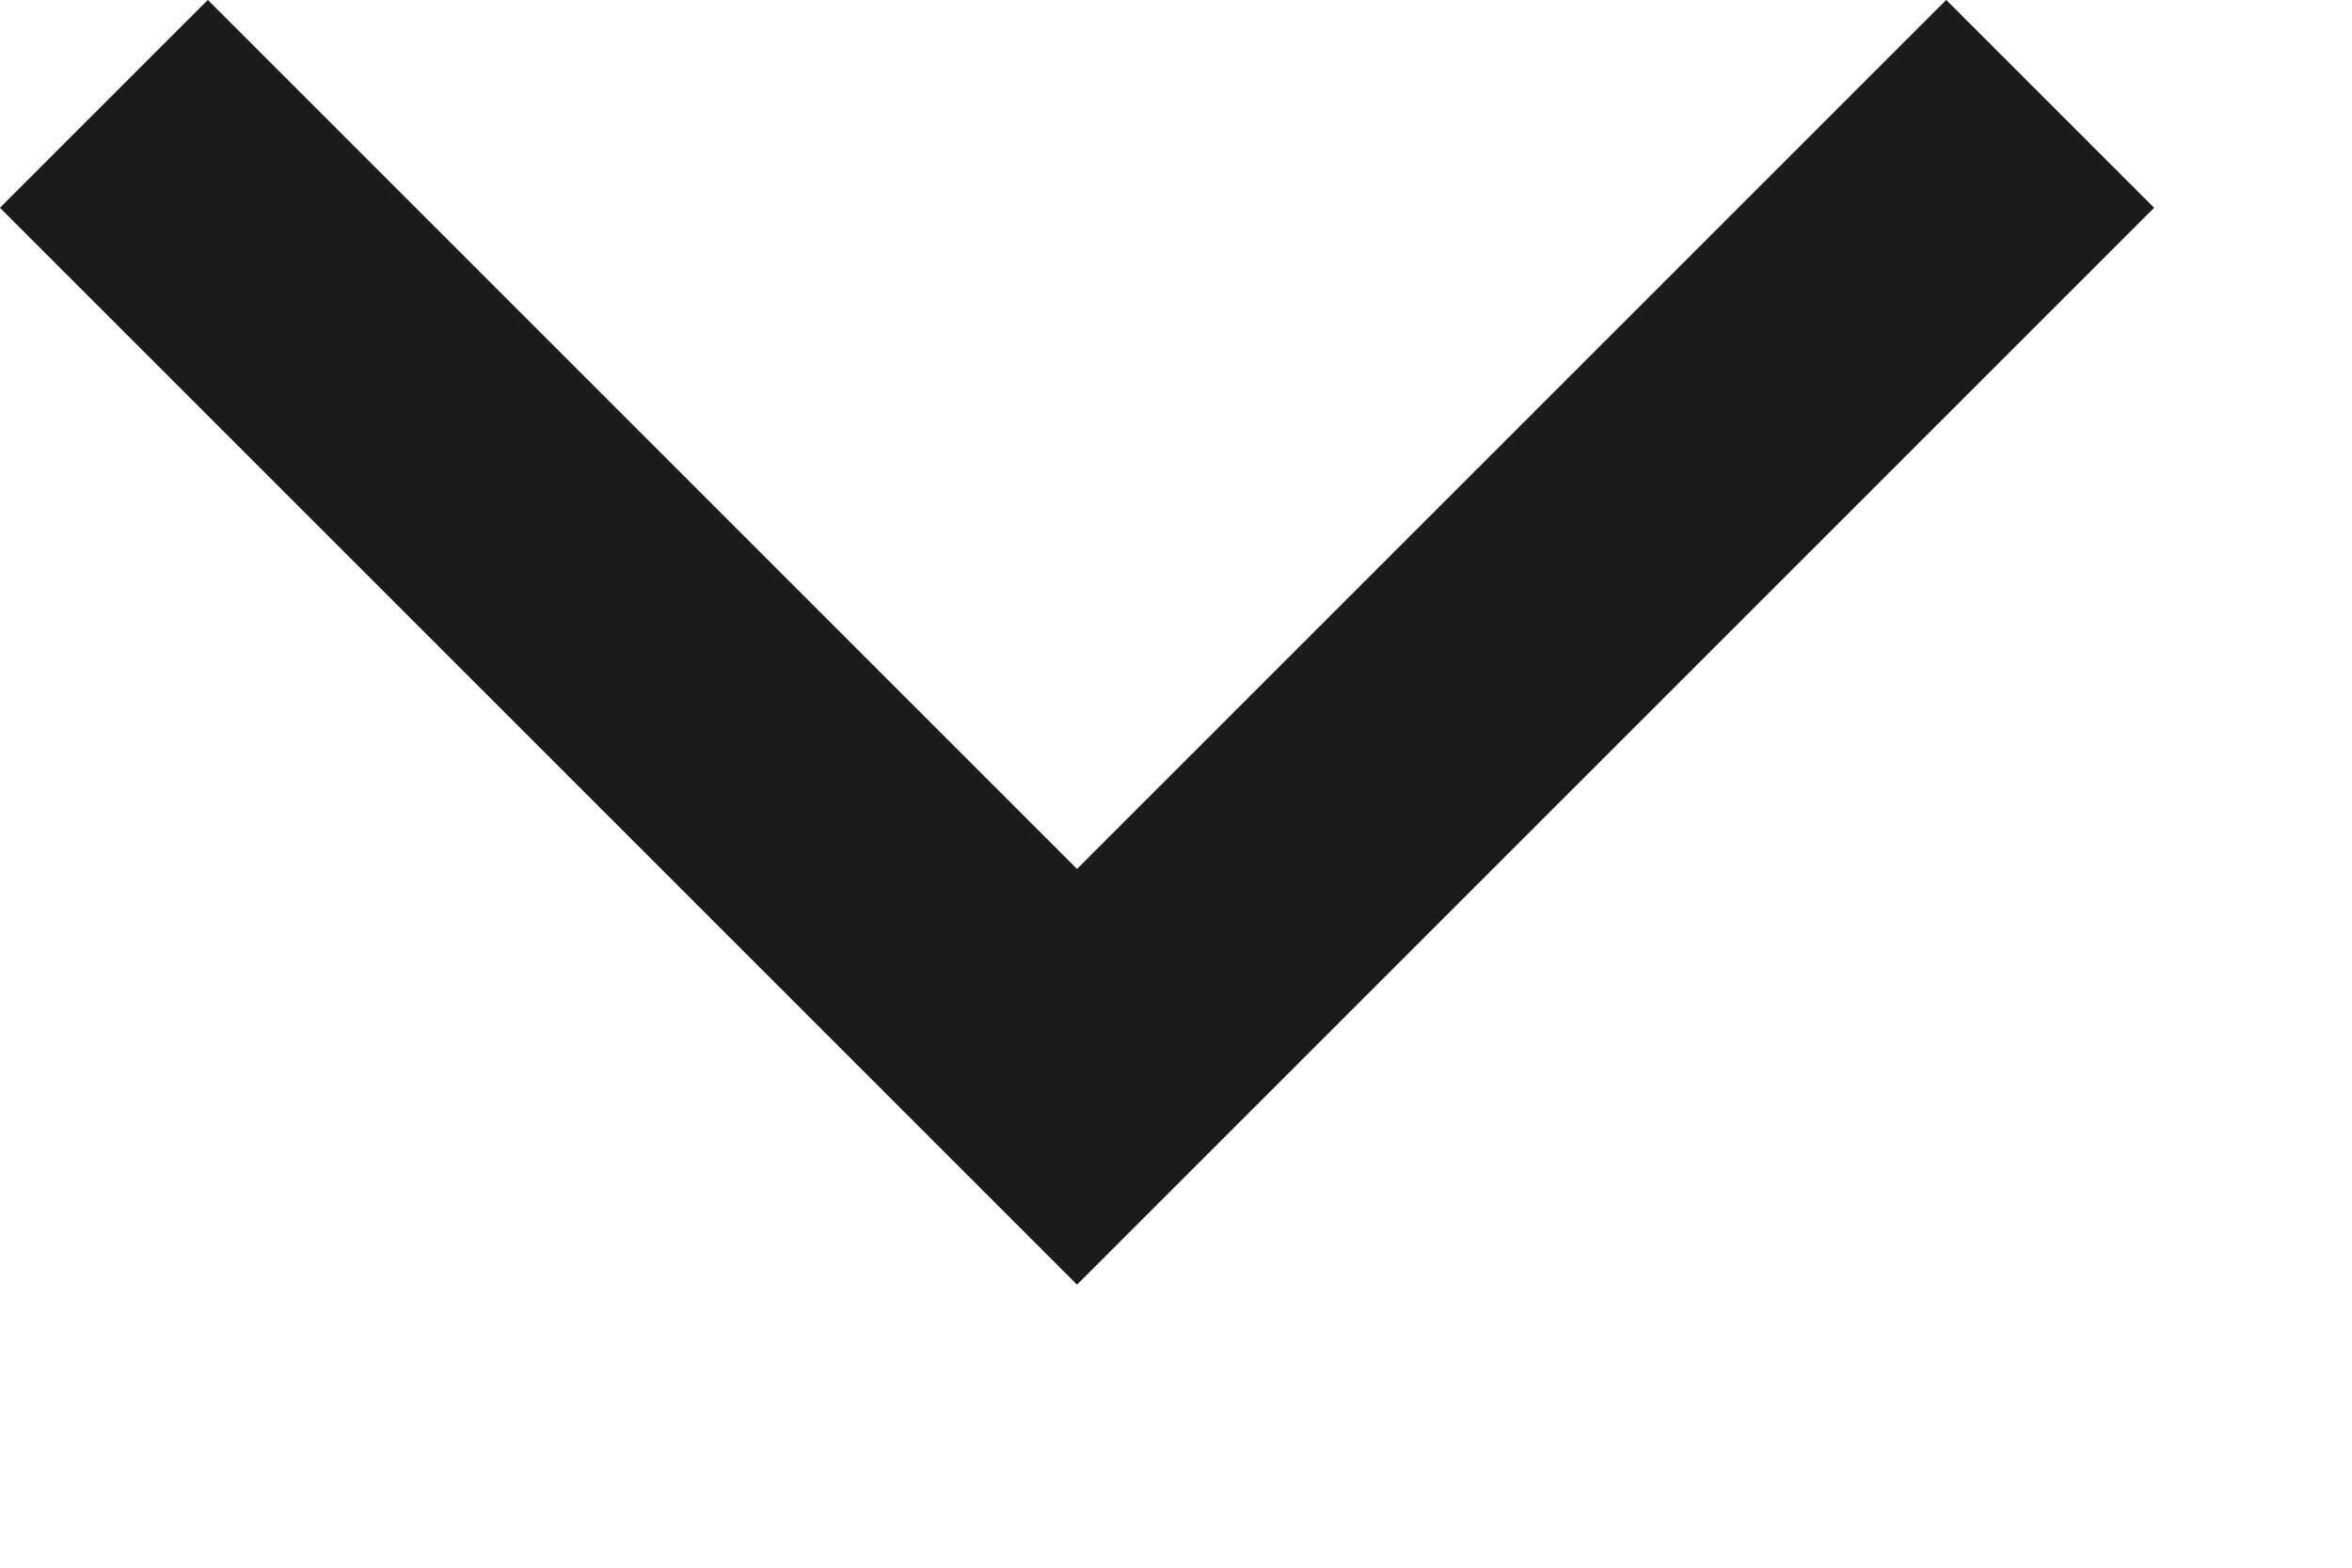 <?xml version="1.0" encoding="utf-8" ?>
<svg xmlns="http://www.w3.org/2000/svg" xmlns:xlink="http://www.w3.org/1999/xlink" width="12" height="8">
	<path fill="none" stroke="#1B1B1B" stroke-width="1.5" stroke-miterlimit="10" transform="translate(0.53 0.53)" d="M9.93 9.7599795e-15L4.965 4.965L3.5349501e-13 1.0519539e-14" fill-rule="evenodd"/>
</svg>
